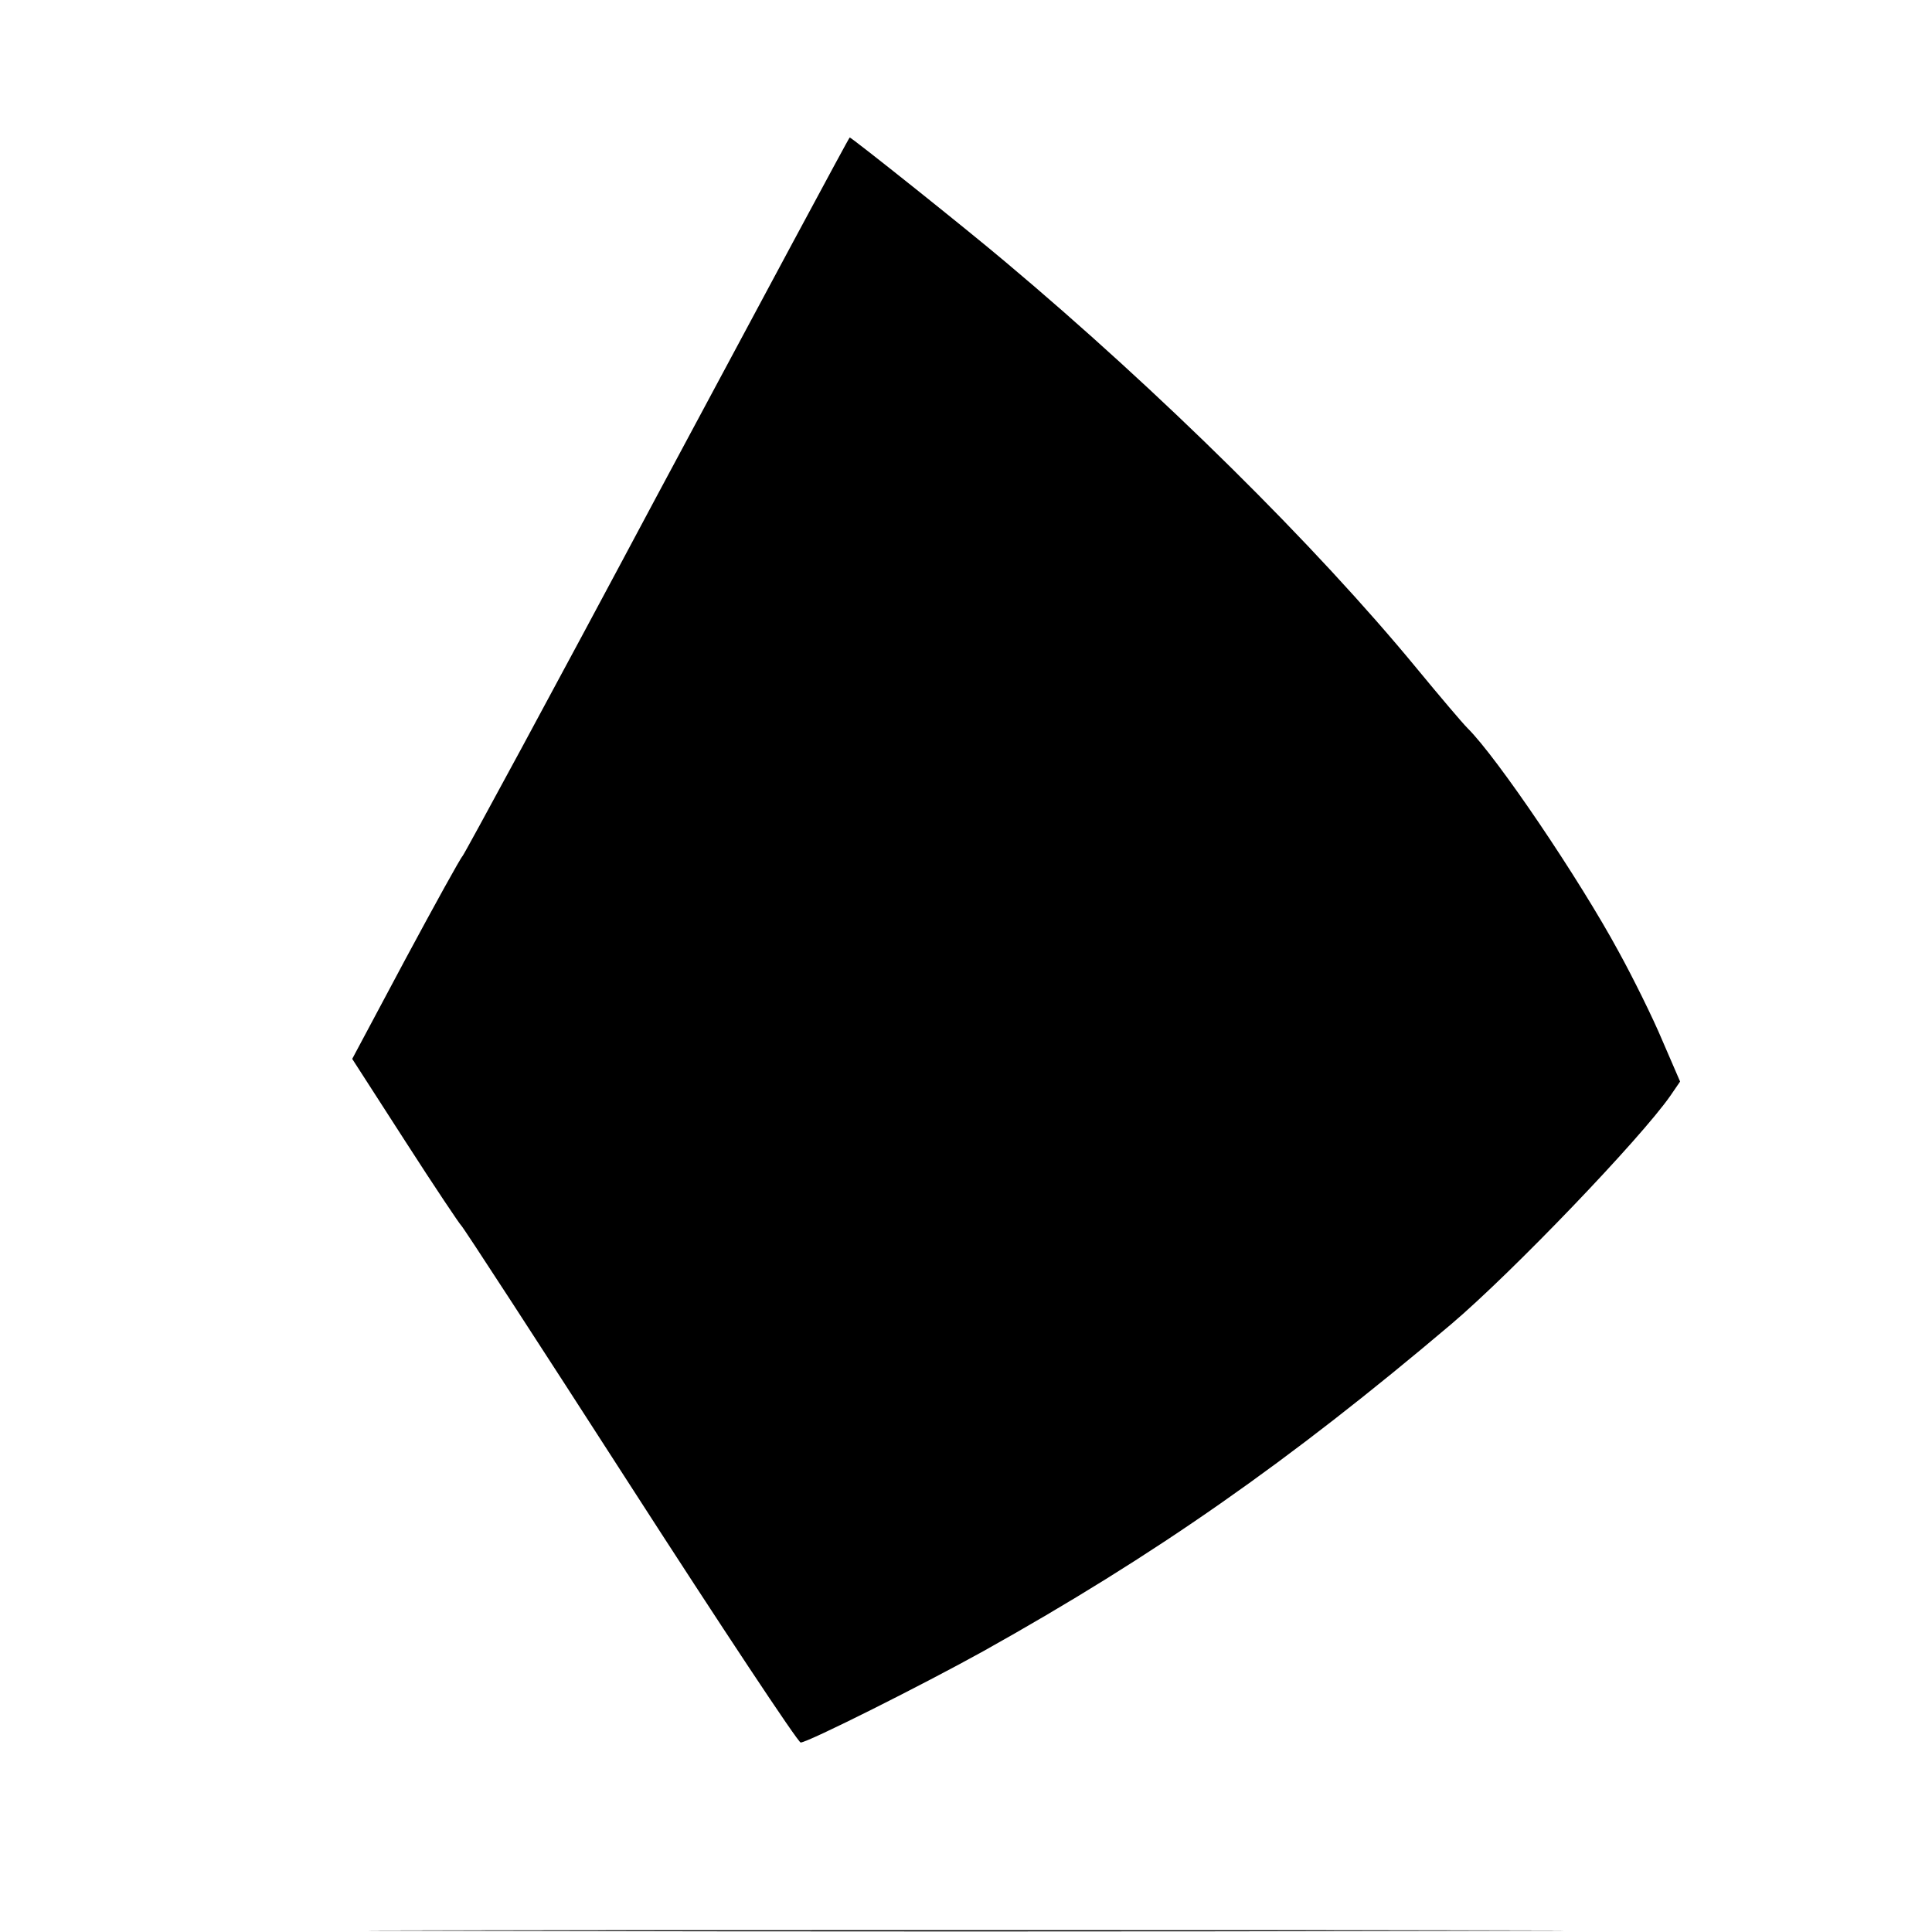 <?xml version="1.0" standalone="no"?>
<!DOCTYPE svg PUBLIC "-//W3C//DTD SVG 20010904//EN"
 "http://www.w3.org/TR/2001/REC-SVG-20010904/DTD/svg10.dtd">
<svg version="1.0" xmlns="http://www.w3.org/2000/svg"
 width="520pt" height="520pt" viewBox="0 0 520 520"
 preserveAspectRatio="xMidYMid meet">
<g transform="translate(0,520) scale(0.1,-0.1)"
fill="#000000" stroke="none">
<path d="M1770 3869 c-282 -529 -519 -966 -525 -973 -6 -6 -75 -131 -154 -278
l-143 -268 143 -222 c79 -123 147 -224 150 -226 4 -2 208 -316 454 -698 246
-382 453 -694 460 -694 19 0 330 156 492 246 462 258 822 510 1259 880 165
140 510 500 590 615 l26 38 -48 111 c-26 62 -79 169 -117 238 -106 196 -328
524 -407 602 -14 14 -75 86 -136 160 -274 333 -691 745 -1109 1096 -109 92
-413 334 -418 334 -2 0 -234 -433 -517 -961z"/>
<path d="M1297 3 c717 -2 1889 -2 2606 0 716 1 130 2 -1303 2 -1433 0 -2019
-1 -1303 -2z"/>
</g>
</svg>
